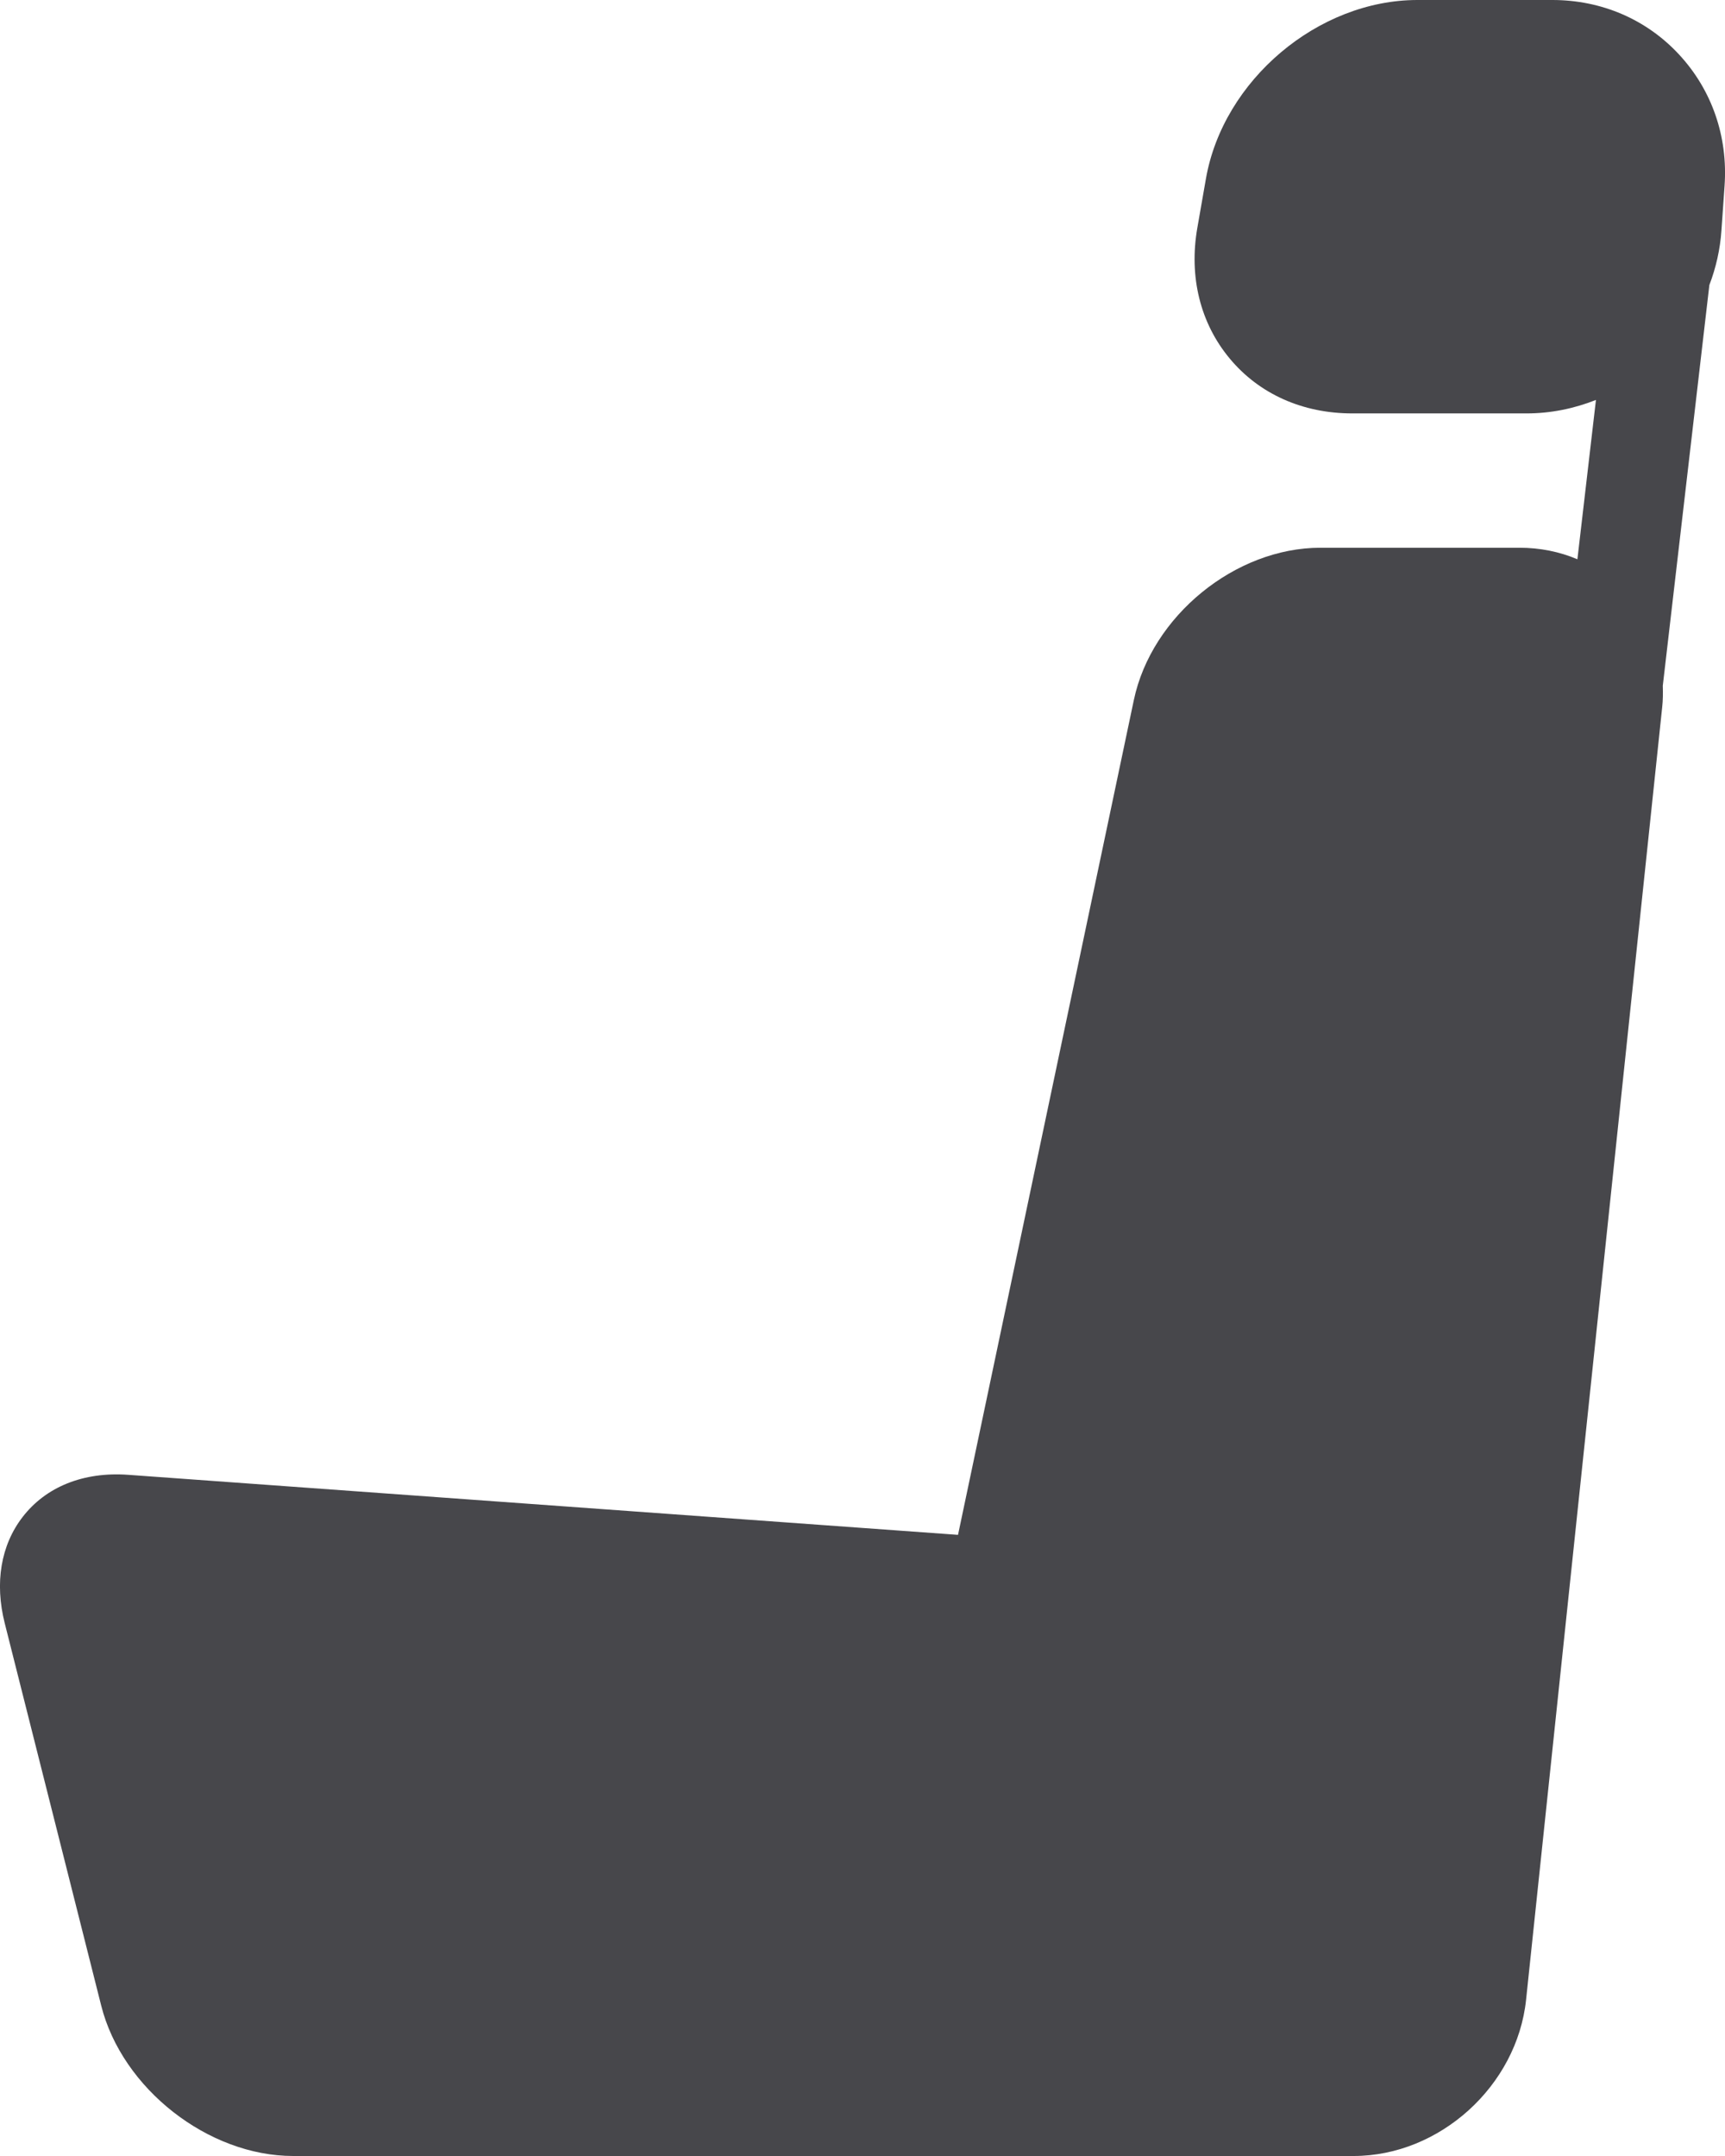 <svg width="16" height="20" viewBox="0 0 16 20" fill="none" xmlns="http://www.w3.org/2000/svg">
<path d="M15.575 0.507C15.273 0.18 14.855 0 14.399 0H13.147C12.225 0 11.344 0.744 11.185 1.66L11.106 2.112C11.026 2.567 11.133 2.999 11.407 3.327C11.68 3.655 12.083 3.835 12.543 3.835H14.16C14.384 3.835 14.601 3.79 14.803 3.71L14.631 5.188C14.466 5.118 14.284 5.081 14.093 5.081H12.248C11.457 5.081 10.681 5.715 10.517 6.493L8.886 14.238L1.189 13.681C0.773 13.651 0.425 13.793 0.21 14.072C0.008 14.333 -0.051 14.683 0.044 15.058L0.939 18.606C1.133 19.375 1.931 20 2.719 20H9.172H9.27H12.555C13.353 20 14.071 19.35 14.155 18.55L15.417 6.564C15.425 6.495 15.425 6.428 15.423 6.361L15.855 2.644C15.916 2.484 15.955 2.314 15.967 2.137L15.996 1.723C16.028 1.266 15.878 0.834 15.575 0.507Z" fill="#47474B"/>
</svg>
